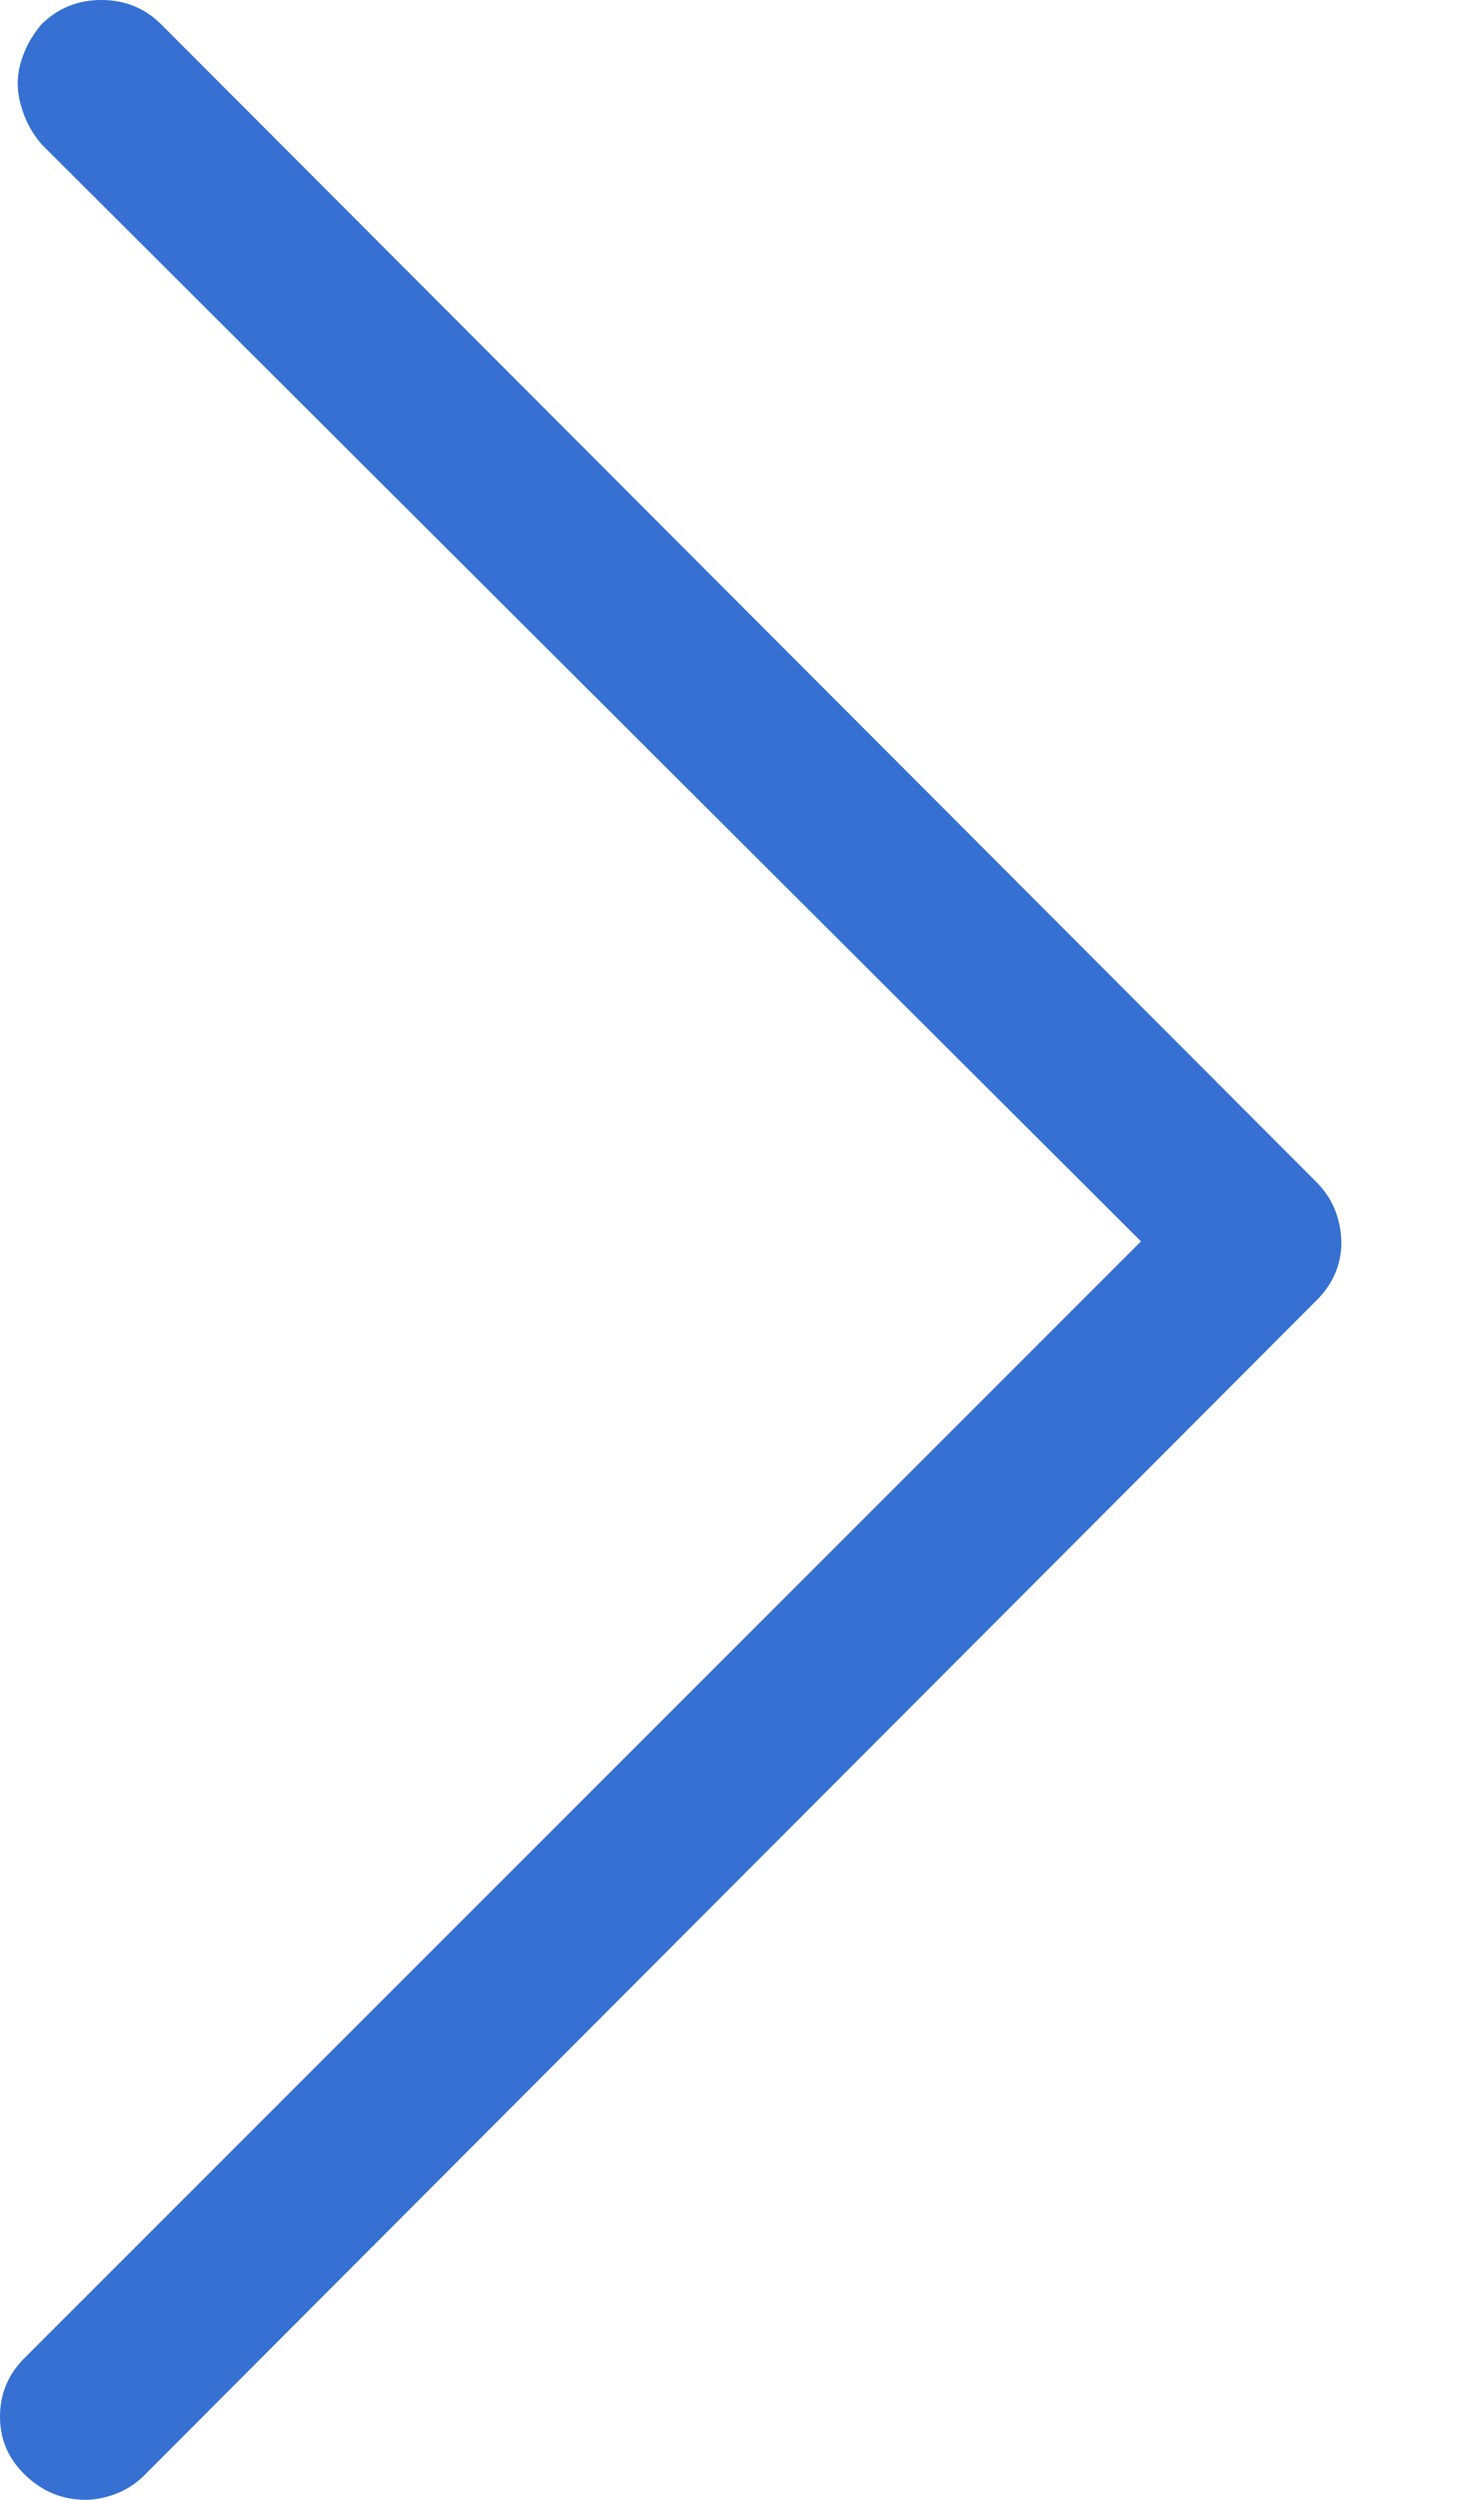 <svg width="7" height="12" viewBox="0 0 7 12" fill="none" xmlns="http://www.w3.org/2000/svg">
<path fill-rule="evenodd" clip-rule="evenodd" d="M0.411 12C0.301 12 0.205 11.961 0.123 11.883C0.041 11.805 0 11.711 0 11.601C0 11.492 0.039 11.398 0.117 11.32L5.478 5.959L0.199 0.692C0.152 0.637 0.119 0.575 0.1 0.504C0.08 0.434 0.08 0.366 0.1 0.299C0.119 0.233 0.152 0.172 0.199 0.117C0.278 0.039 0.373 0 0.487 0C0.6 0 0.696 0.039 0.774 0.117L6.323 5.677C6.362 5.717 6.391 5.761 6.411 5.812C6.43 5.863 6.44 5.914 6.44 5.965C6.44 6.016 6.43 6.065 6.411 6.111C6.391 6.158 6.362 6.201 6.323 6.24L0.692 11.883C0.653 11.922 0.608 11.951 0.557 11.971C0.506 11.99 0.457 12 0.411 12Z" fill="#3570D2"/>
</svg>
